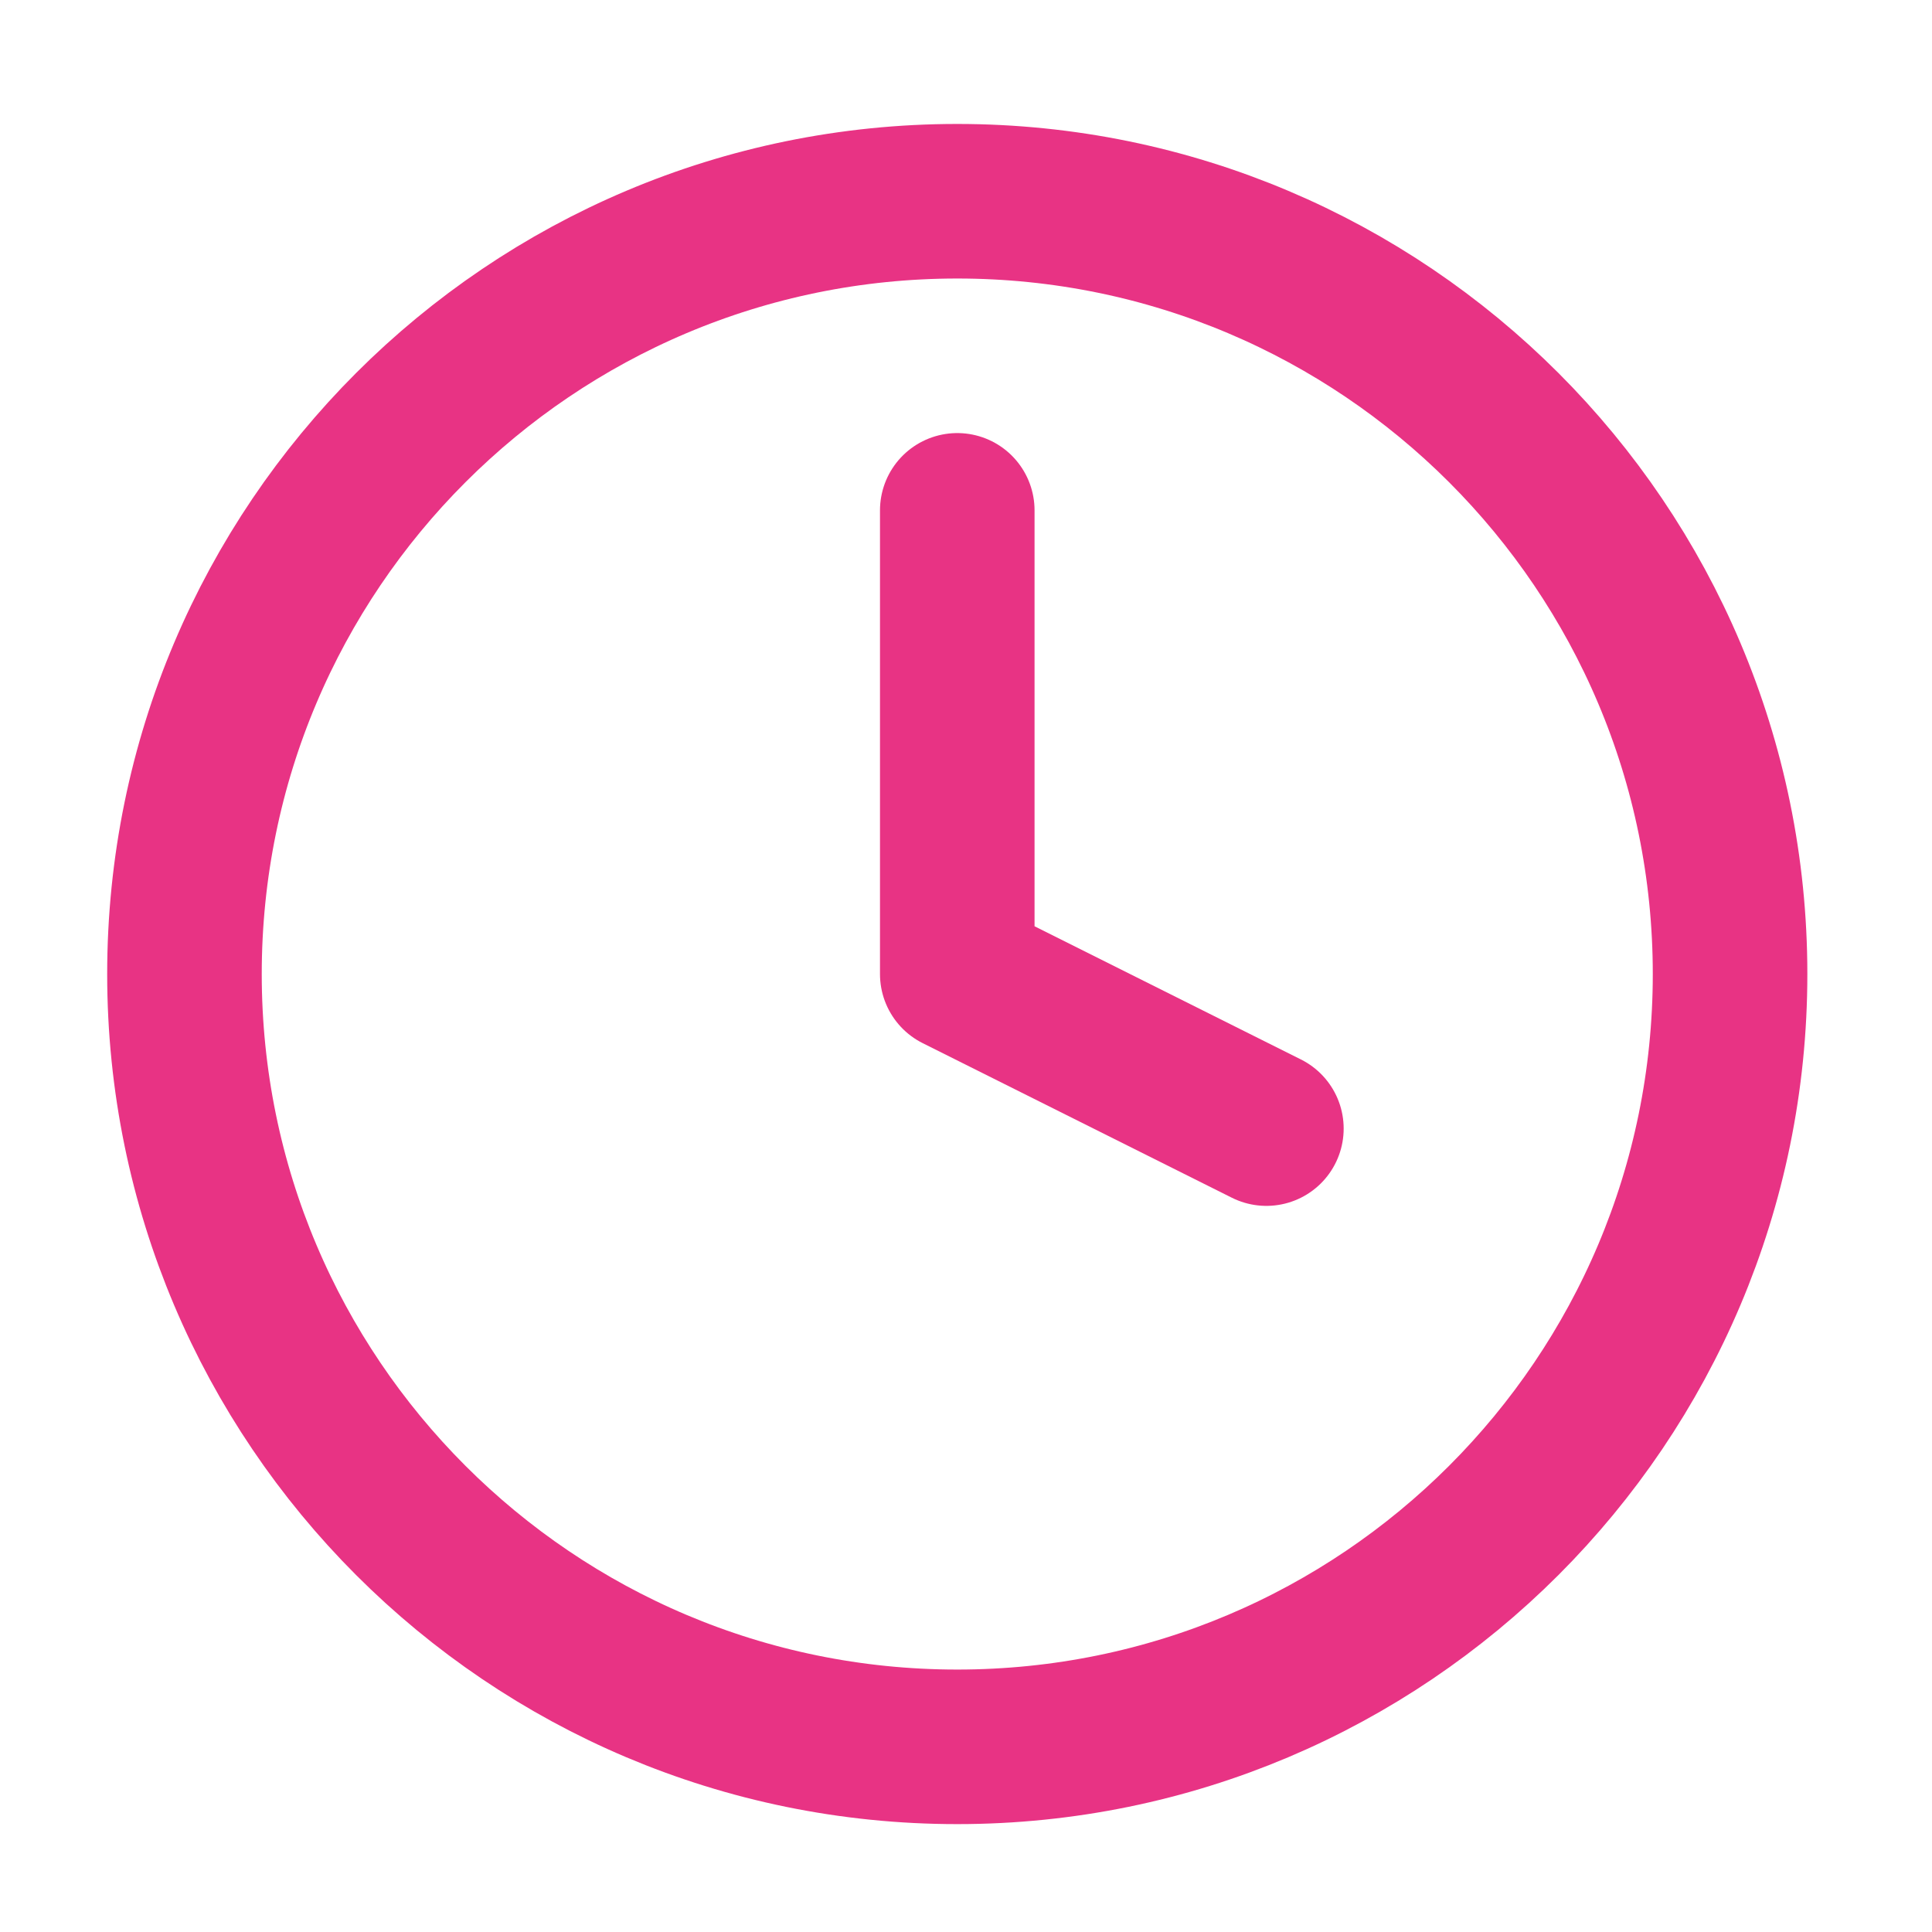 <?xml version="1.0" encoding="UTF-8"?> <svg xmlns="http://www.w3.org/2000/svg" width="25" height="25" viewBox="0 0 25 25" fill="none"> <path d="M12.387 22.604C17.91 22.604 22.387 18.126 22.387 12.604C22.387 7.081 17.91 2.604 12.387 2.604C6.864 2.604 2.387 7.081 2.387 12.604C2.387 18.126 6.864 22.604 12.387 22.604Z" stroke="#E83384" stroke-width="2" stroke-linecap="round" stroke-linejoin="round"></path> <path d="M12.387 6.604V12.604L16.387 14.604" stroke="#E83384" stroke-width="2" stroke-linecap="round" stroke-linejoin="round"></path> </svg> 